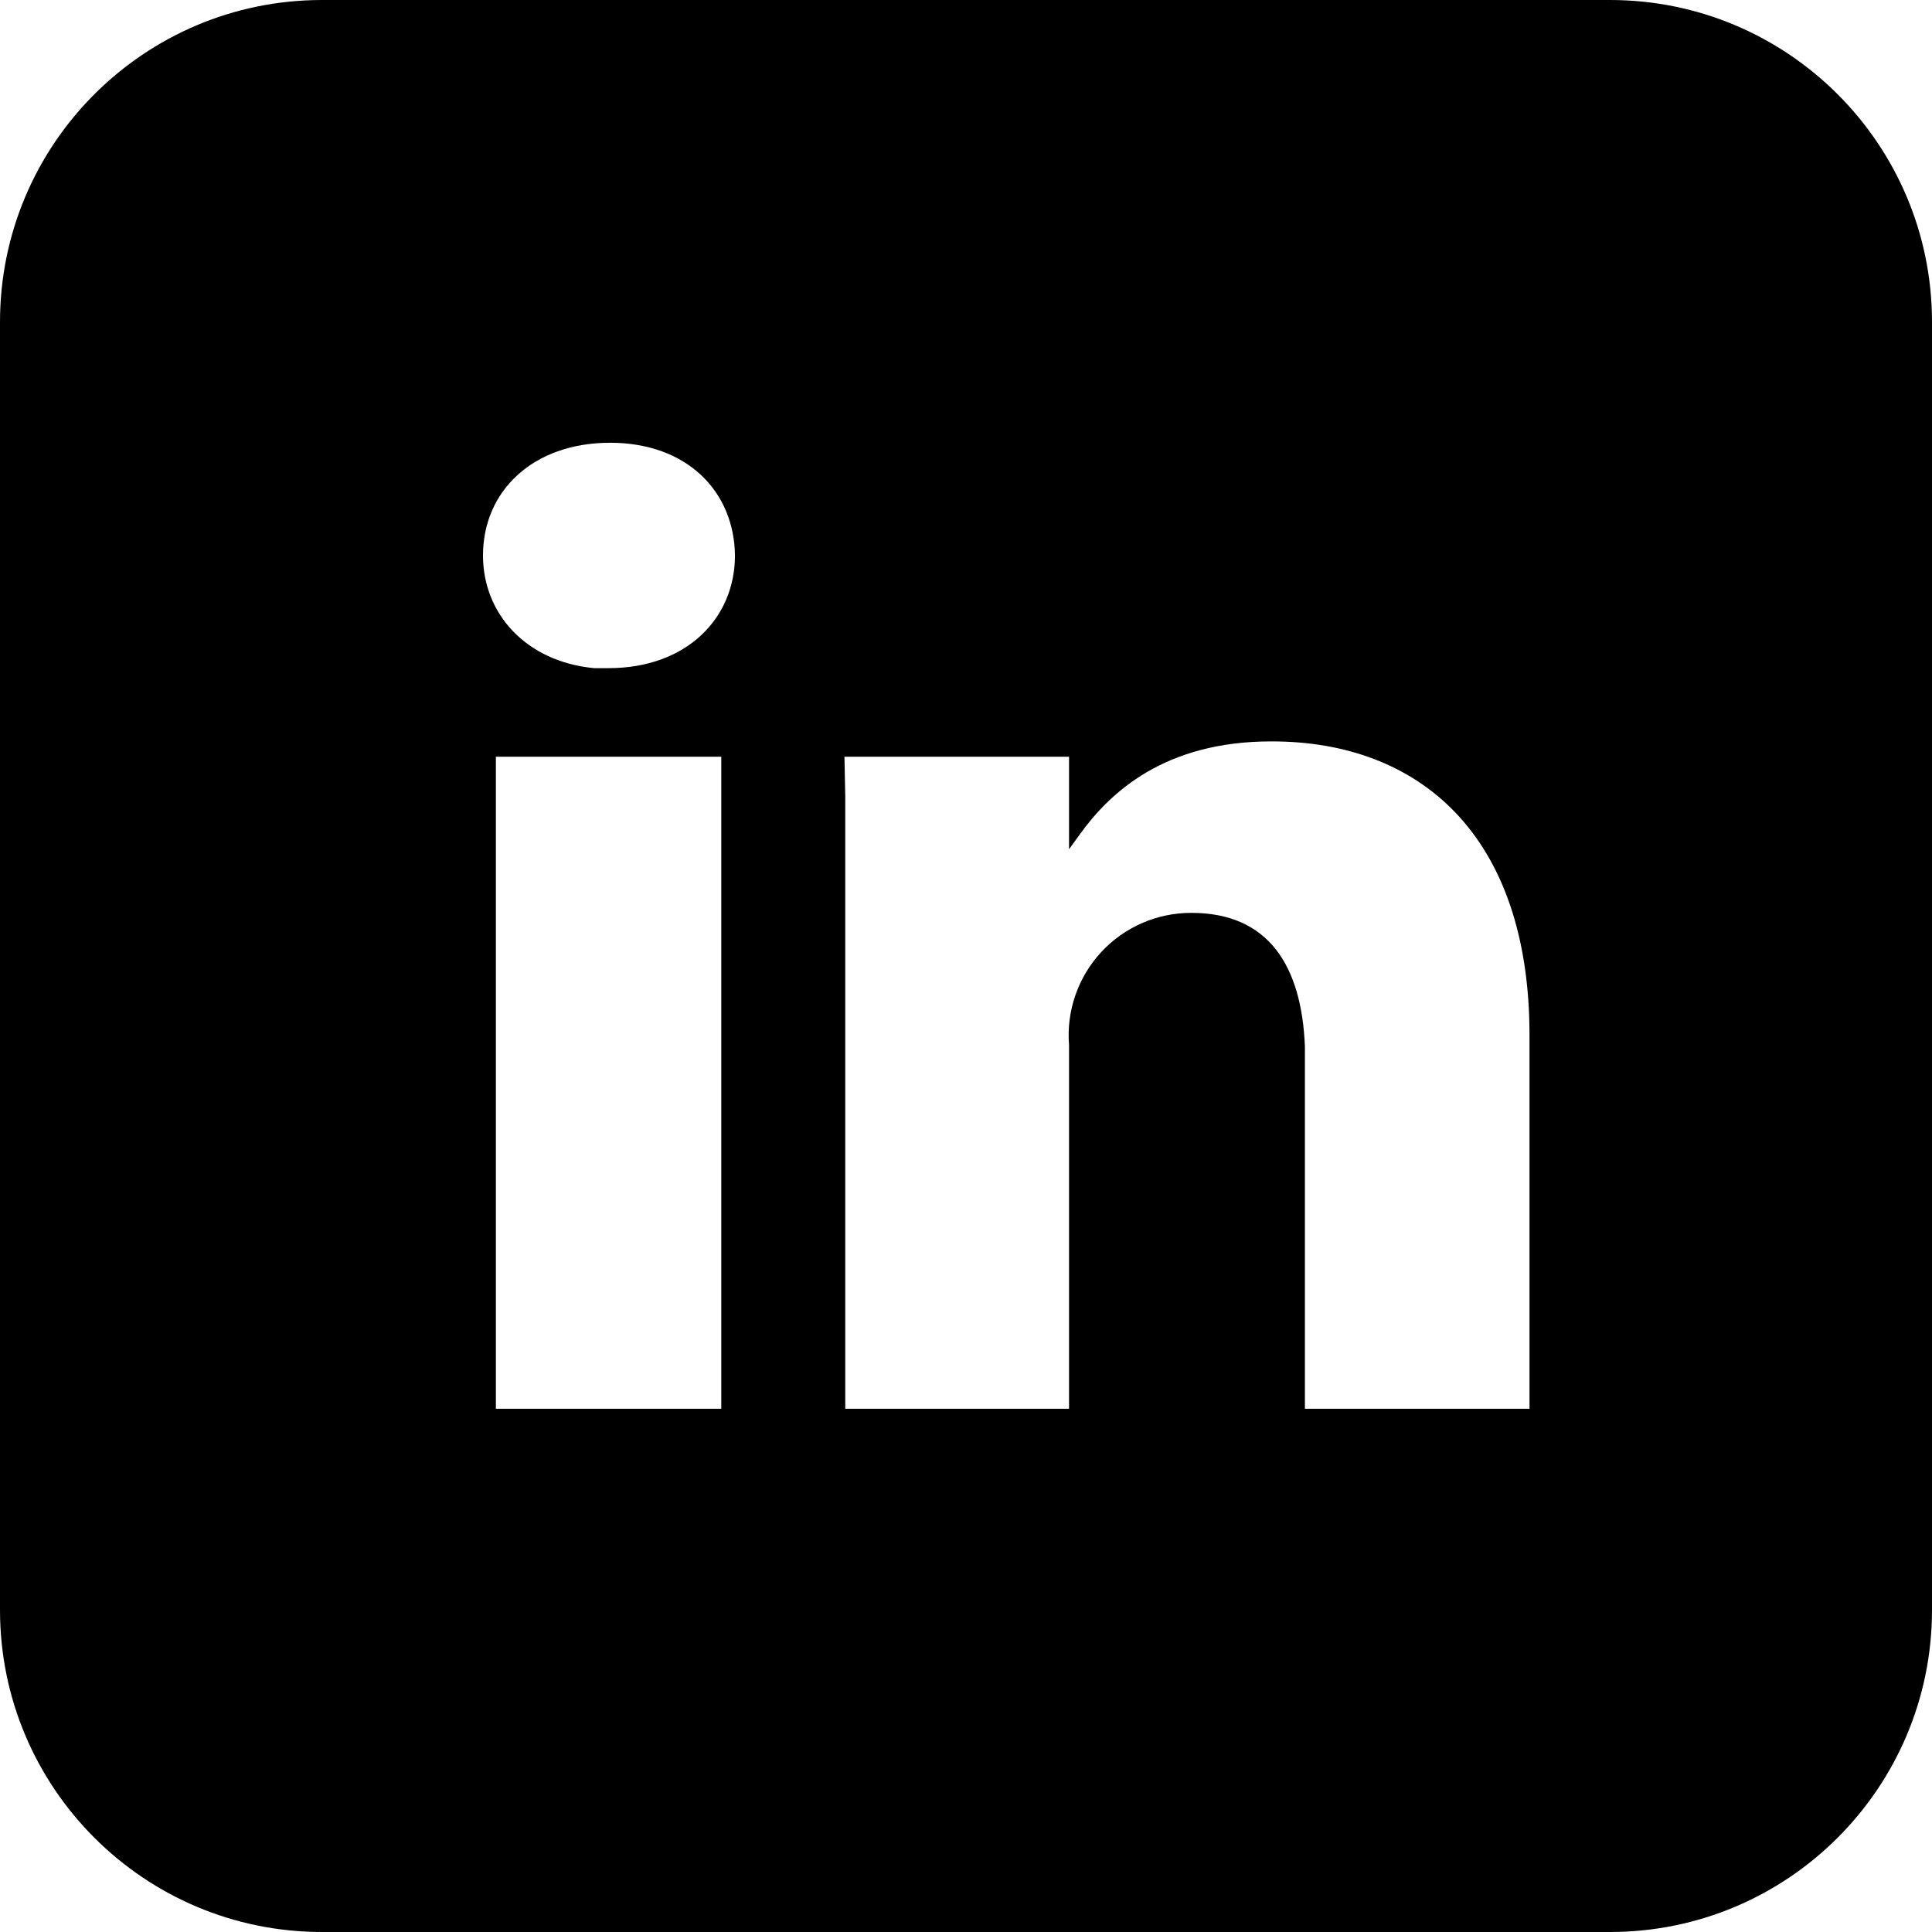 <?xml version="1.0" encoding="UTF-8"?>
<svg width="24px" height="24px" viewBox="0 0 24 24" version="1.1" xmlns="http://www.w3.org/2000/svg" xmlns:xlink="http://www.w3.org/1999/xlink">
    <!-- Generator: Sketch 59.1 (86144) - https://sketch.com -->
    <title>Shape</title>
    <desc>Created with Sketch.</desc>
    <g id="Splash-7-Nov" stroke="none" stroke-width="1" fill="none" fill-rule="evenodd">
        <g id="front-page-1400" transform="translate(-64, -1620)" fill="#000000" fill-rule="nonzero">
            <g id="footer" transform="translate(0, 1424)">
                <g id="social" transform="translate(64, 194)">
                    <g id="Group" transform="translate(0, 2)">
                        <path d="M20,0 C22.209,0 24,1.791 24,4 L24,20 C24,22.209 22.209,24 20,24 L4,24 C1.791,24 0,22.209 0,20 L0,4 C0,1.791 1.791,0 4,0 L20,0 Z M8.95,9.4 L6.16,9.4 L6.16,17.5 L8.96,17.5 L8.96,9.4 L8.95,9.4 Z M15.79,9.21 C14.47,9.21 13.79,9.84 13.41,10.37 L13.28,10.55 L13.28,9.4 L10.49,9.4 L10.5,9.89 L10.5,17.5 L13.28,17.5 L13.28,12.98 C13.246,12.557 13.392,12.138 13.68,11.827 C13.969,11.515 14.375,11.339 14.8,11.34 C15.76,11.34 16.17,12 16.21,13 L16.21,17.5 L19,17.5 L19,12.86 C19,10.37 17.63,9.21 15.8,9.21 L15.79,9.21 Z M7.58,5.5 C6.62,5.5 6,6.1 6,6.9 C6,7.63 6.54,8.22 7.38,8.3 L7.56,8.3 C8.53,8.3 9.13,7.68 9.13,6.9 C9.12,6.1 8.53,5.5 7.58,5.5 L7.58,5.5 Z" id="Shape"></path>
                    </g>
                </g>
            </g>
        </g>
    </g>
</svg>
